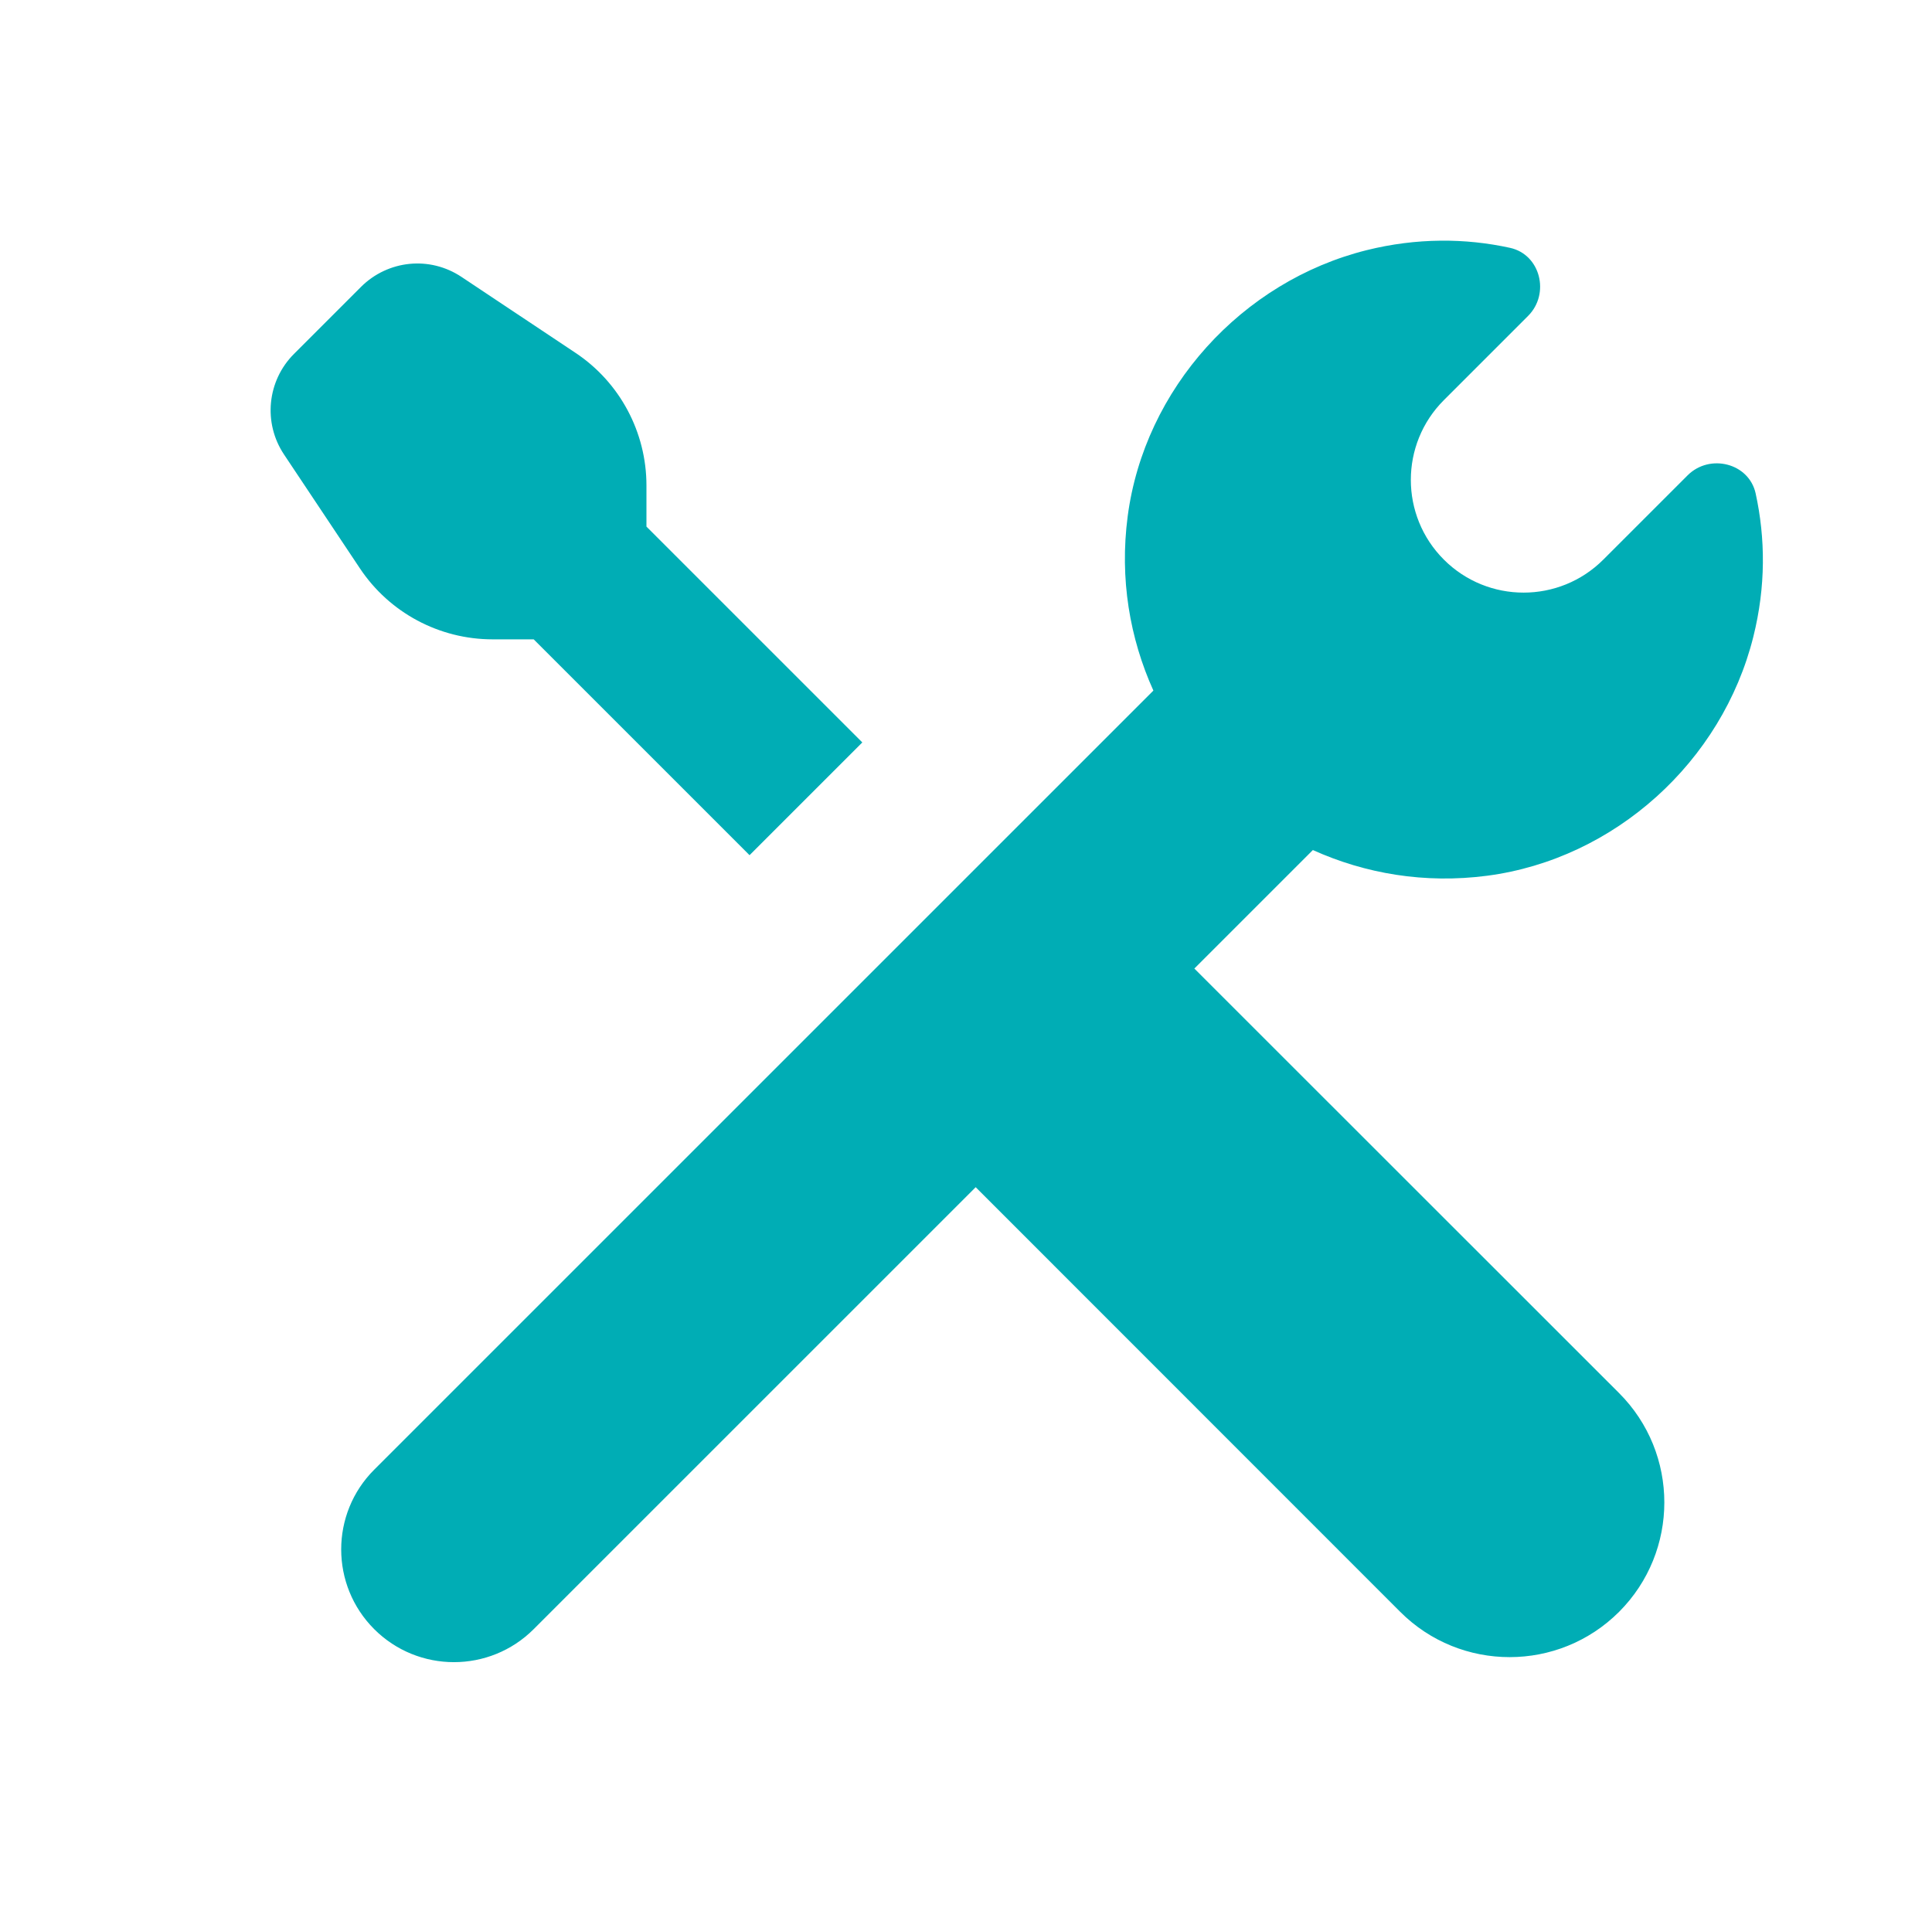 <svg xmlns="http://www.w3.org/2000/svg" width="173" height="172" viewBox="0 0 173 172" fill="none"><path d="M128.982 21.553C126.835 21.576 124.624 21.843 122.371 22.404C111.197 25.196 102.478 34.813 100.978 46.237C100.242 51.839 101.17 57.173 103.279 61.843L33.508 131.614C29.567 135.556 29.567 141.953 33.508 145.895C37.45 149.836 43.847 149.836 47.789 145.895L87.367 106.316L125.384 144.347C130.789 149.752 139.565 149.752 144.978 144.347C150.383 138.934 150.383 130.158 144.978 124.753L106.947 86.736L117.56 76.124C122.23 78.232 127.565 79.158 133.165 78.425C144.59 76.925 154.207 68.206 156.999 57.032C158.127 52.526 158.086 48.2 157.208 44.187C156.608 41.46 153.092 40.592 151.114 42.57L143.569 50.114C139.628 54.056 133.23 54.056 129.289 50.114C125.347 46.173 125.347 39.775 129.289 35.834L136.833 28.289C138.811 26.311 137.943 22.795 135.216 22.195C133.209 21.756 131.128 21.53 128.982 21.553ZM36.674 23.631C35.076 23.79 33.526 24.492 32.323 25.695L26.326 31.692C23.92 34.098 23.541 37.866 25.433 40.701L32.225 50.895C34.874 54.873 39.337 57.255 44.107 57.255H47.789L67.118 76.584L77.215 66.487L57.886 47.158V43.476C57.886 38.706 55.503 34.236 51.526 31.594L41.332 24.803C39.914 23.857 38.272 23.472 36.674 23.631Z" fill="#00ADB5"></path></svg>